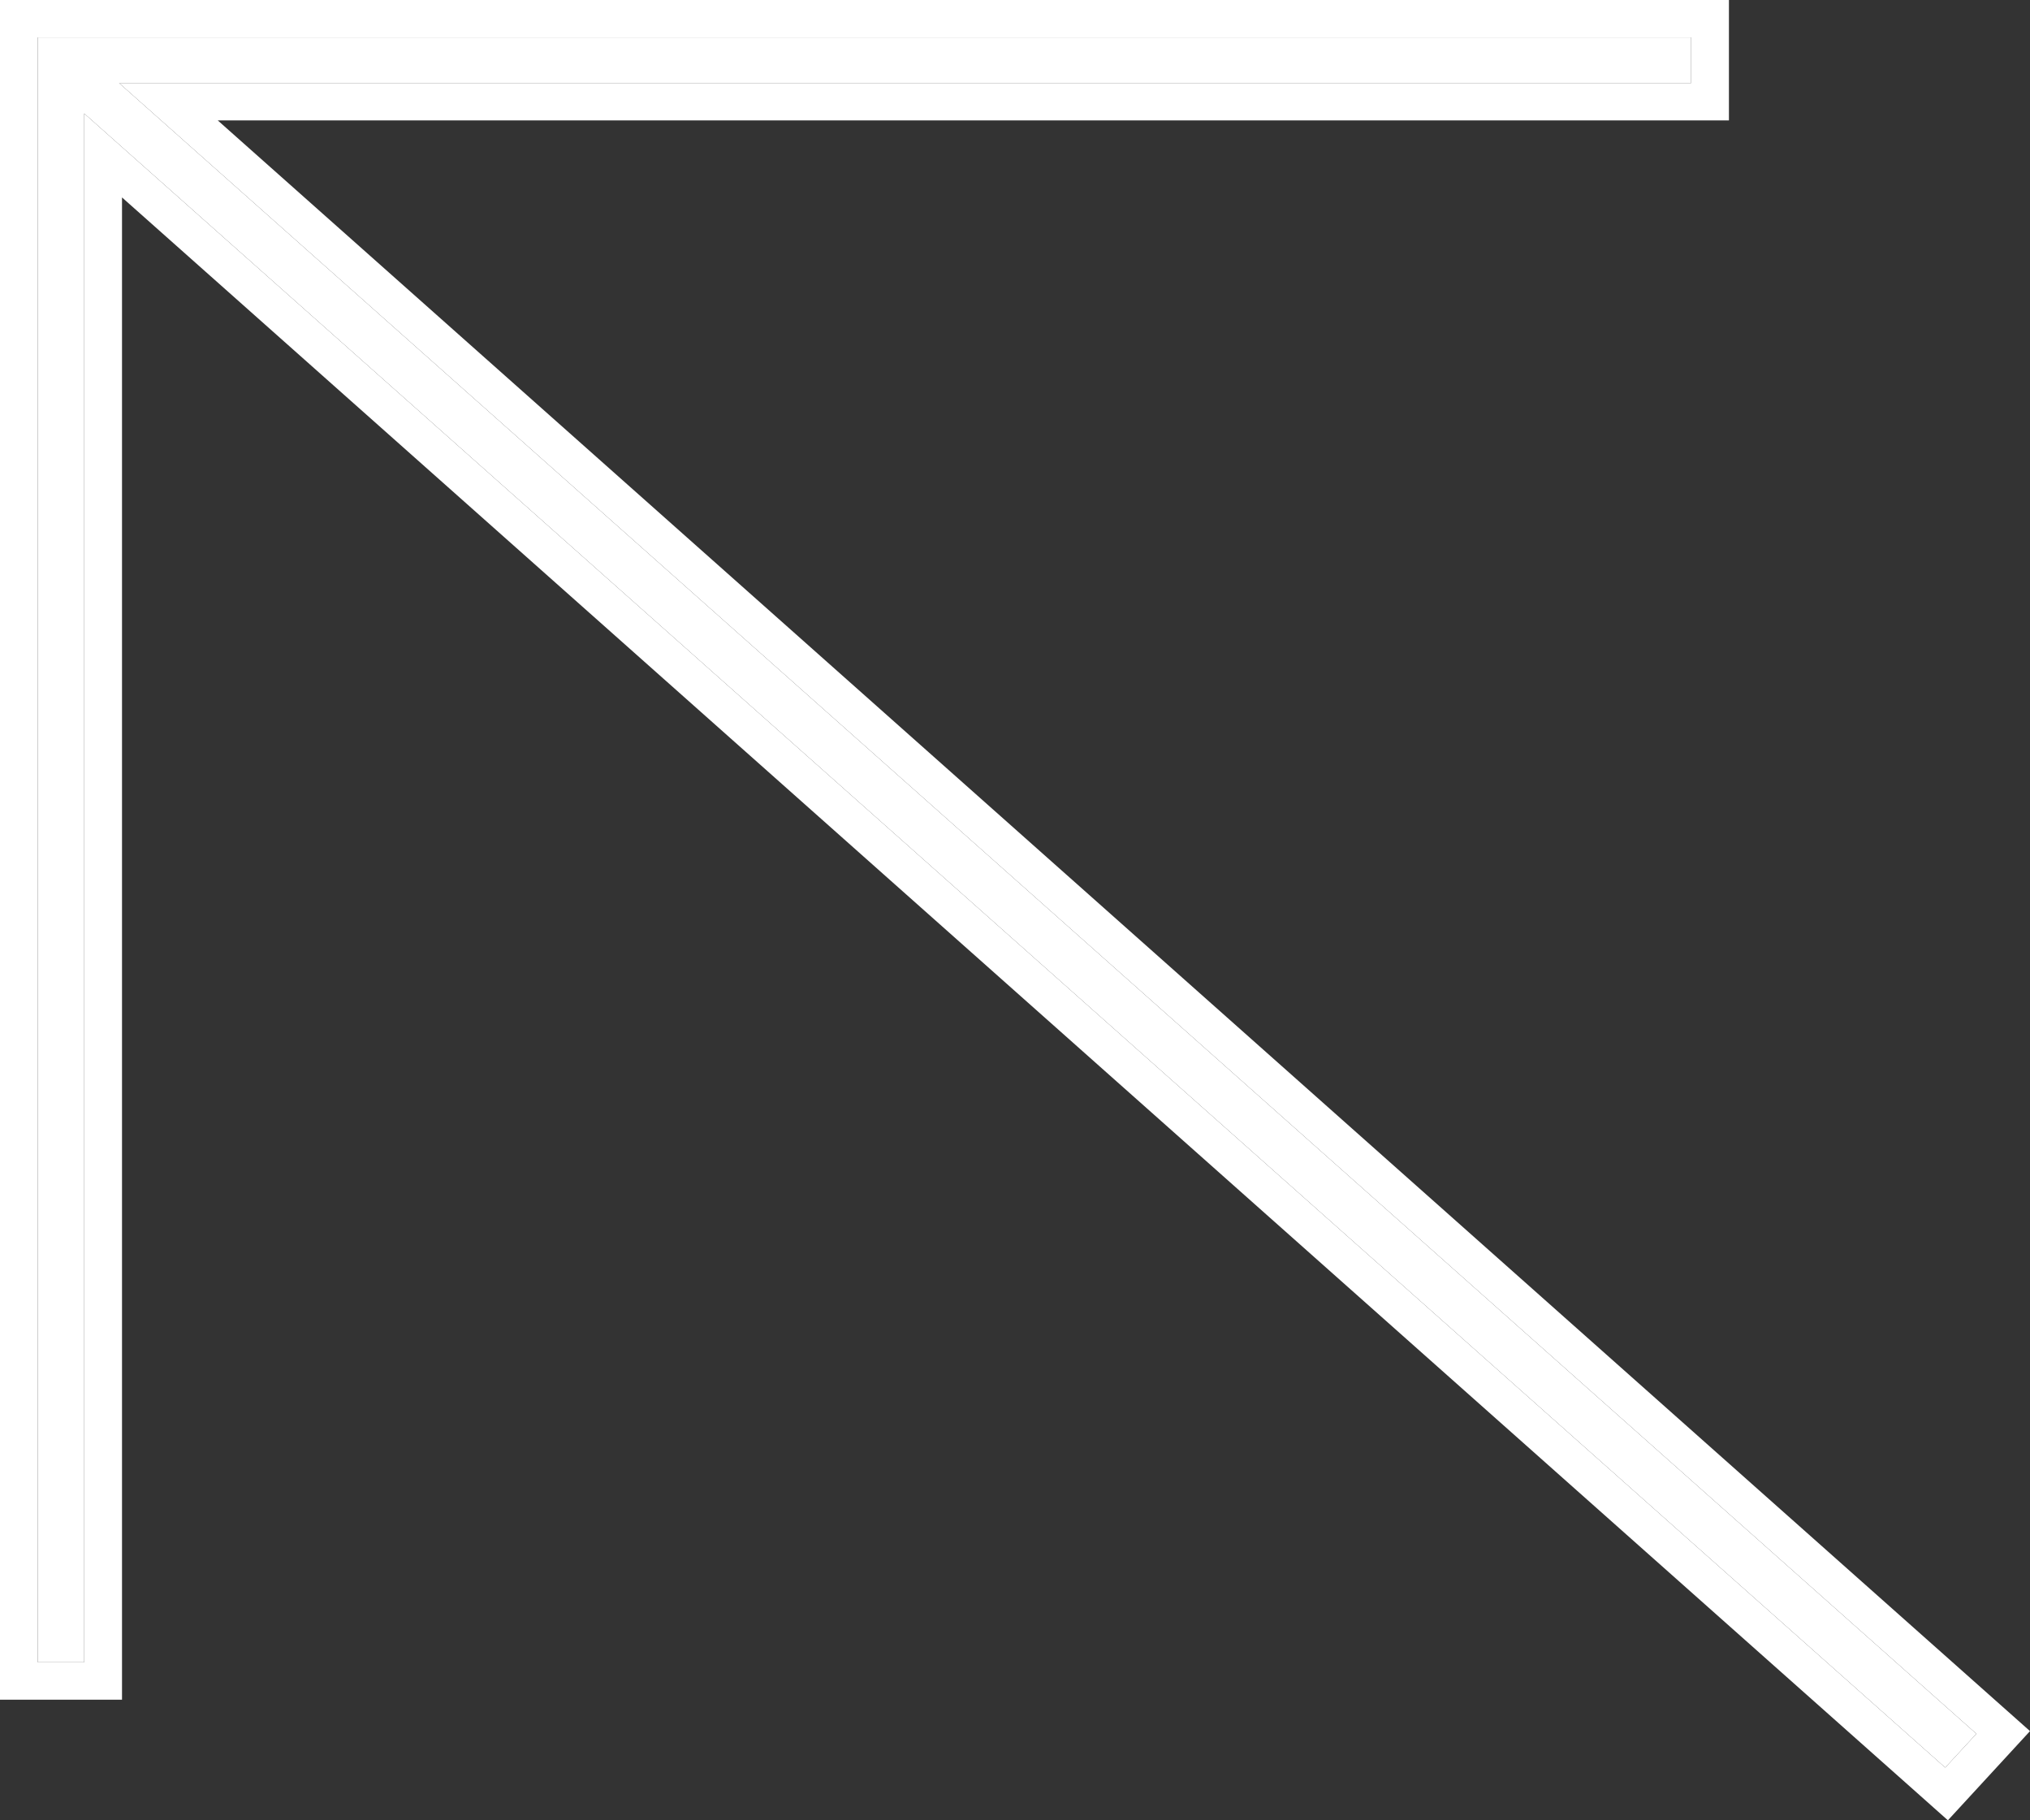<?xml version="1.0" encoding="UTF-8"?>
<svg xmlns="http://www.w3.org/2000/svg" width="29" height="26" viewBox="0 0 29 26" fill="none">
  <rect x="0" y="0" width="29" height="26" fill="#333333" stroke="none"/>
  <path d="M24.159 0.534V1.186H1.701L28.234 24.764L27.789 25.247L1.203 1.621V23.743H0.54V0.534H24.159Z" fill="white"></path>
  <path d="M0.54 23.743V0.534H24.159V1.186H1.701L28.234 24.764L27.789 25.247L1.203 1.621V23.743H0.54ZM-1.90735e-06 24.277H1.743V2.82L27.428 25.645L27.827 26L29 24.726L3.111 1.72H24.699V0H-1.90735e-06V24.277Z" fill="white"></path>
</svg>
